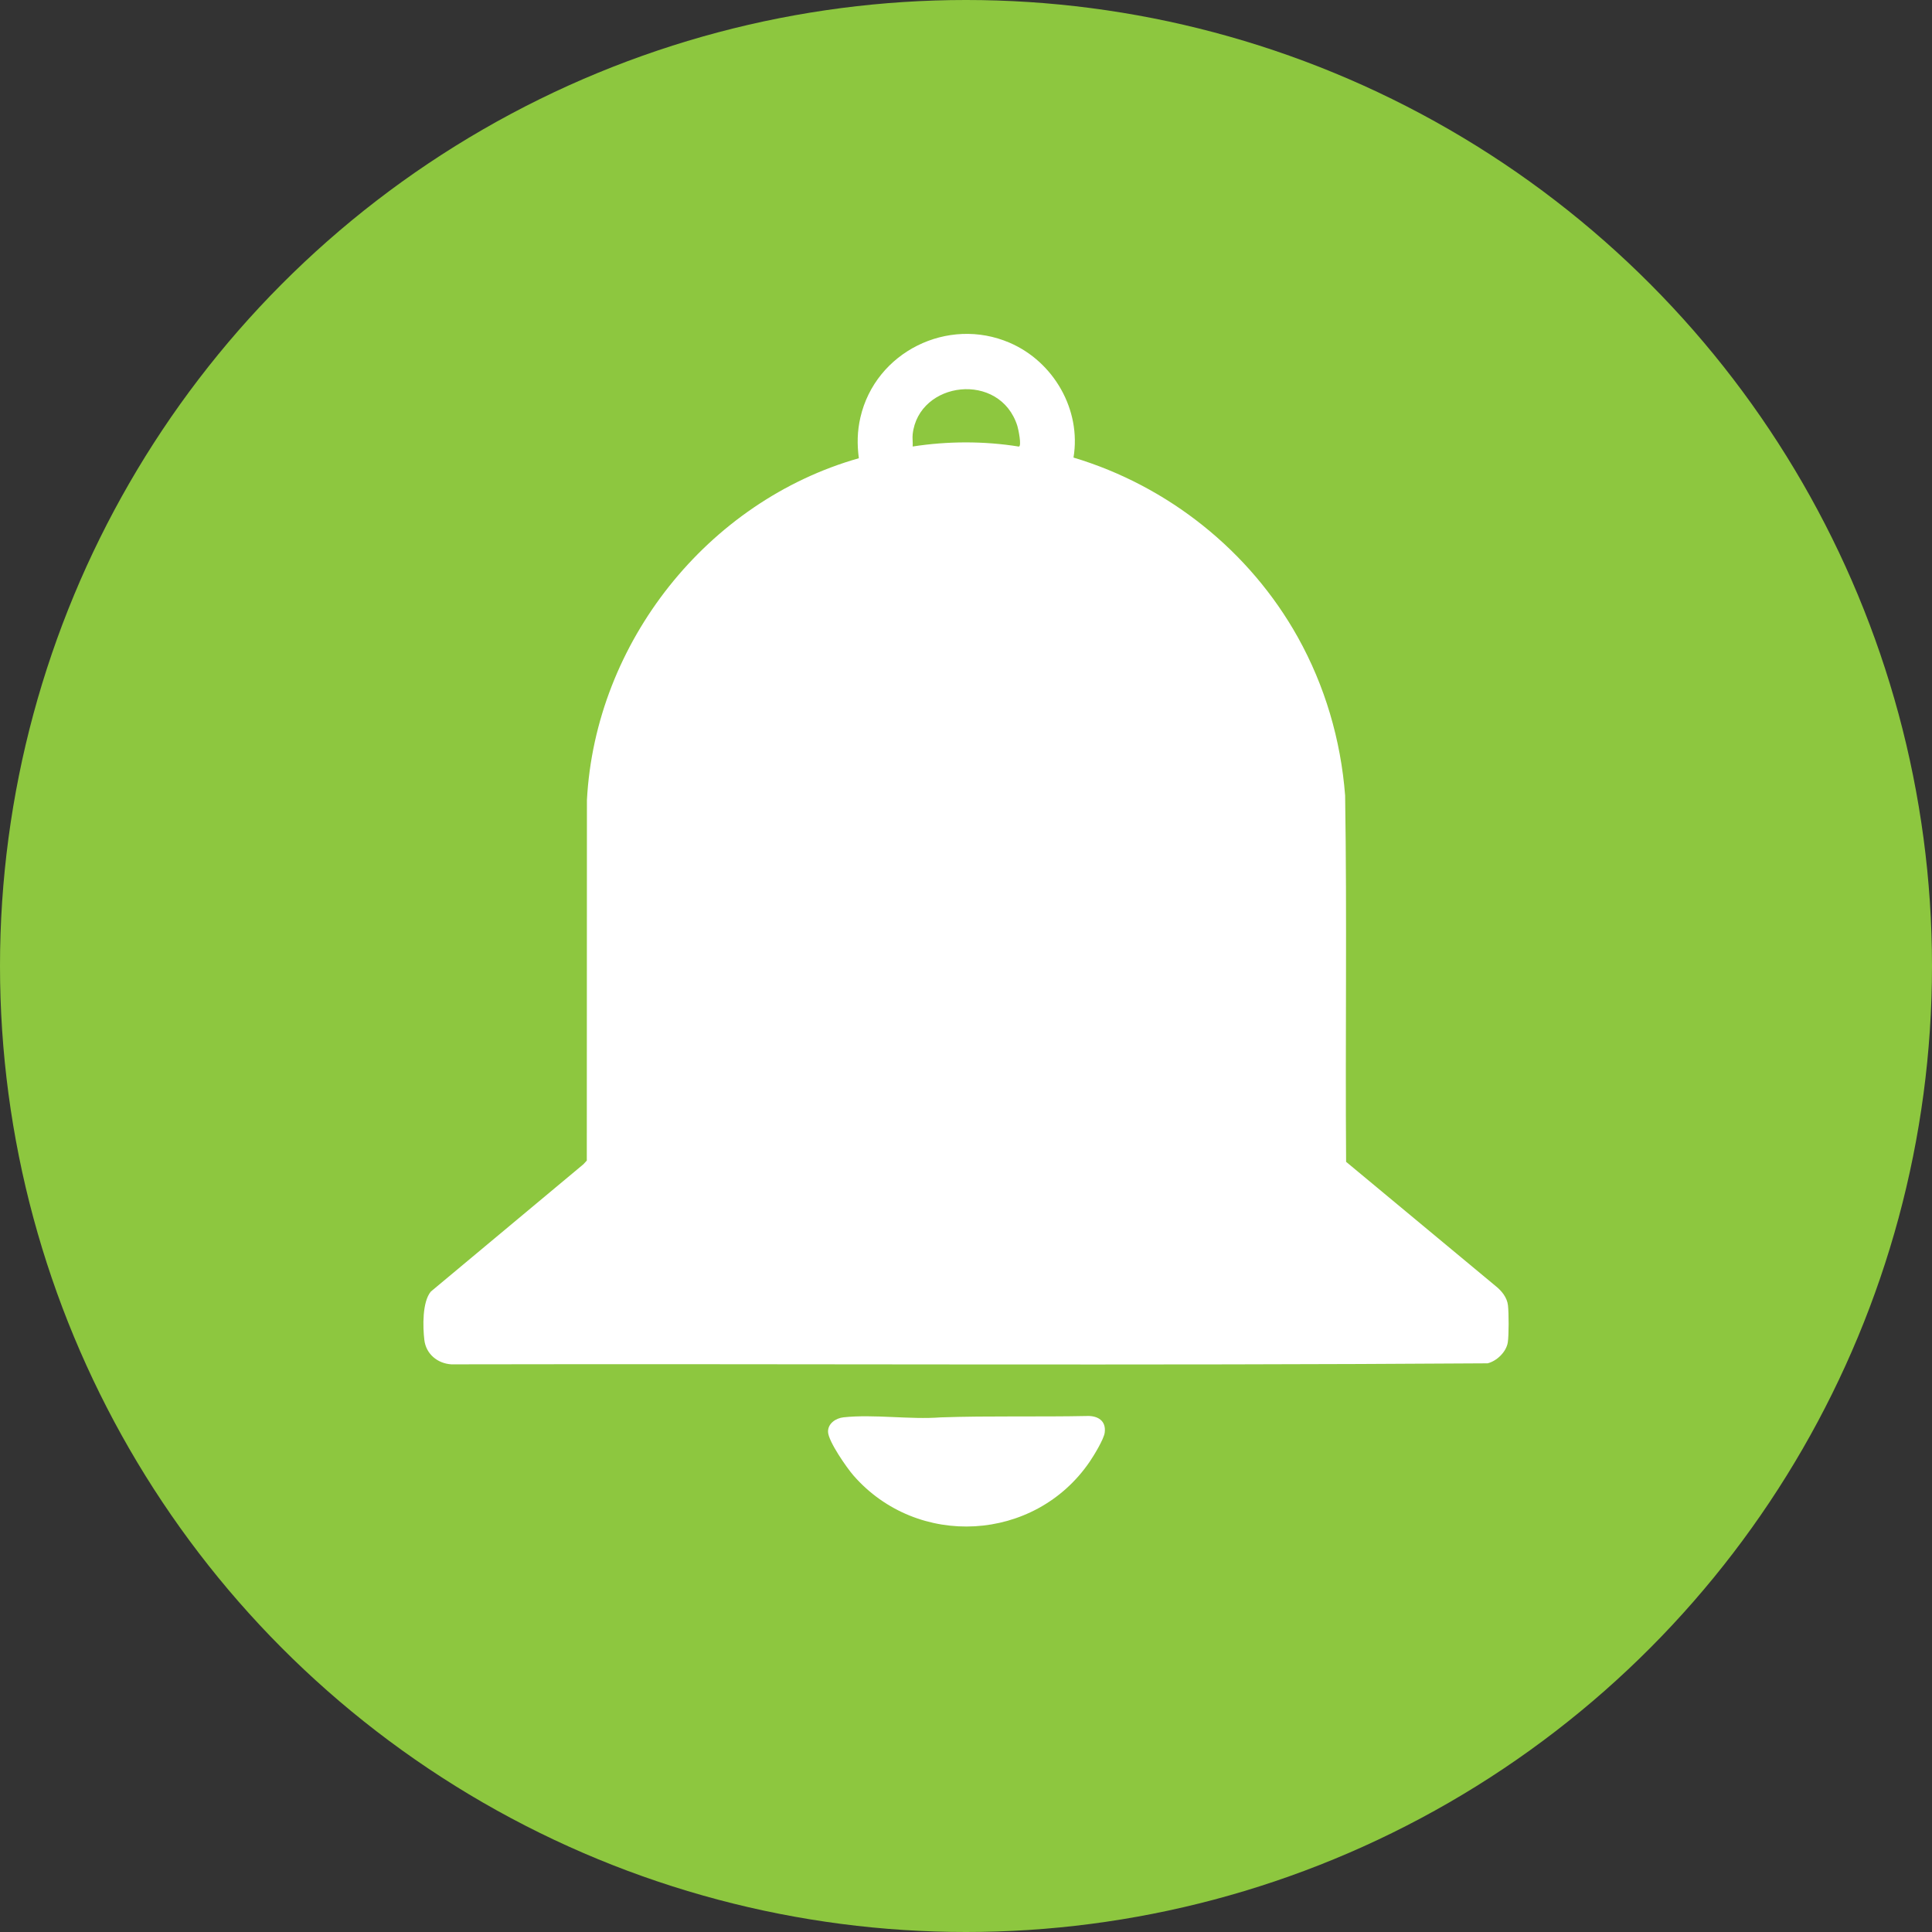 <?xml version="1.0" encoding="UTF-8"?>
<svg id="All" xmlns="http://www.w3.org/2000/svg" viewBox="0 0 810 810">
  <rect x="0" y="0" width="810" height="810" fill="#333333" stroke="none"/>
  <defs>
    <style>
      .cls-1 {
        fill: #8dc73f;
      }

      .cls-2 {
        fill: #fff;
      }
    </style>
  </defs>
  <g id="Circle_Alert" data-name="Circle Alert">
    <circle class="cls-1" cx="405" cy="405" r="405"/>
    <g>
      <path class="cls-2" d="M564.35,487.09l62.73,52.11c2.51,1.99,4.79,4.8,5.15,8.11.35,3.19.4,12.43-.08,15.5-.62,3.98-4.61,7.82-8.46,8.77-144.74.99-289.64.13-434.45.43-5.81-.36-10.63-4.34-11.33-10.21-.66-5.52-.91-15.94,2.72-20.3l63.96-53.37,1.43-1.55.05-151.09c3.47-66.07,50.5-125.35,114-143.37-.76-5.9-.68-11.26.65-17.08,6.31-27.49,36.63-42.51,62.58-31.34,18.44,7.94,30.11,28.08,26.77,48.14,39.69,11.89,73.89,39.18,94.05,75.33,11.36,20.38,18.02,43.01,19.83,66.35.81,51.13.03,102.38.41,153.55ZM382.64,182.06c-.18,1.61.13,3.49,0,5.14,14.72-2.28,29.82-2.33,44.53.03,1.27-.24-.26-7.47-.63-8.63-7.27-23.09-41.4-18.9-43.9,3.47Z"/>
      <path class="cls-2" d="M455.82,593.65c4.46-.09,8,1.99,7.33,7-.37,2.79-4.6,9.71-6.33,12.23-23.02,33.69-72.2,36.46-99.03,5.69-2.81-3.22-10.5-14.27-10.63-18.23-.11-3.55,3.29-5.78,6.48-6.12,12.69-1.38,27.84,1.02,40.79.02,20.41-.7,40.97-.15,61.4-.58Z"/>
    </g>
  </g>
</svg>